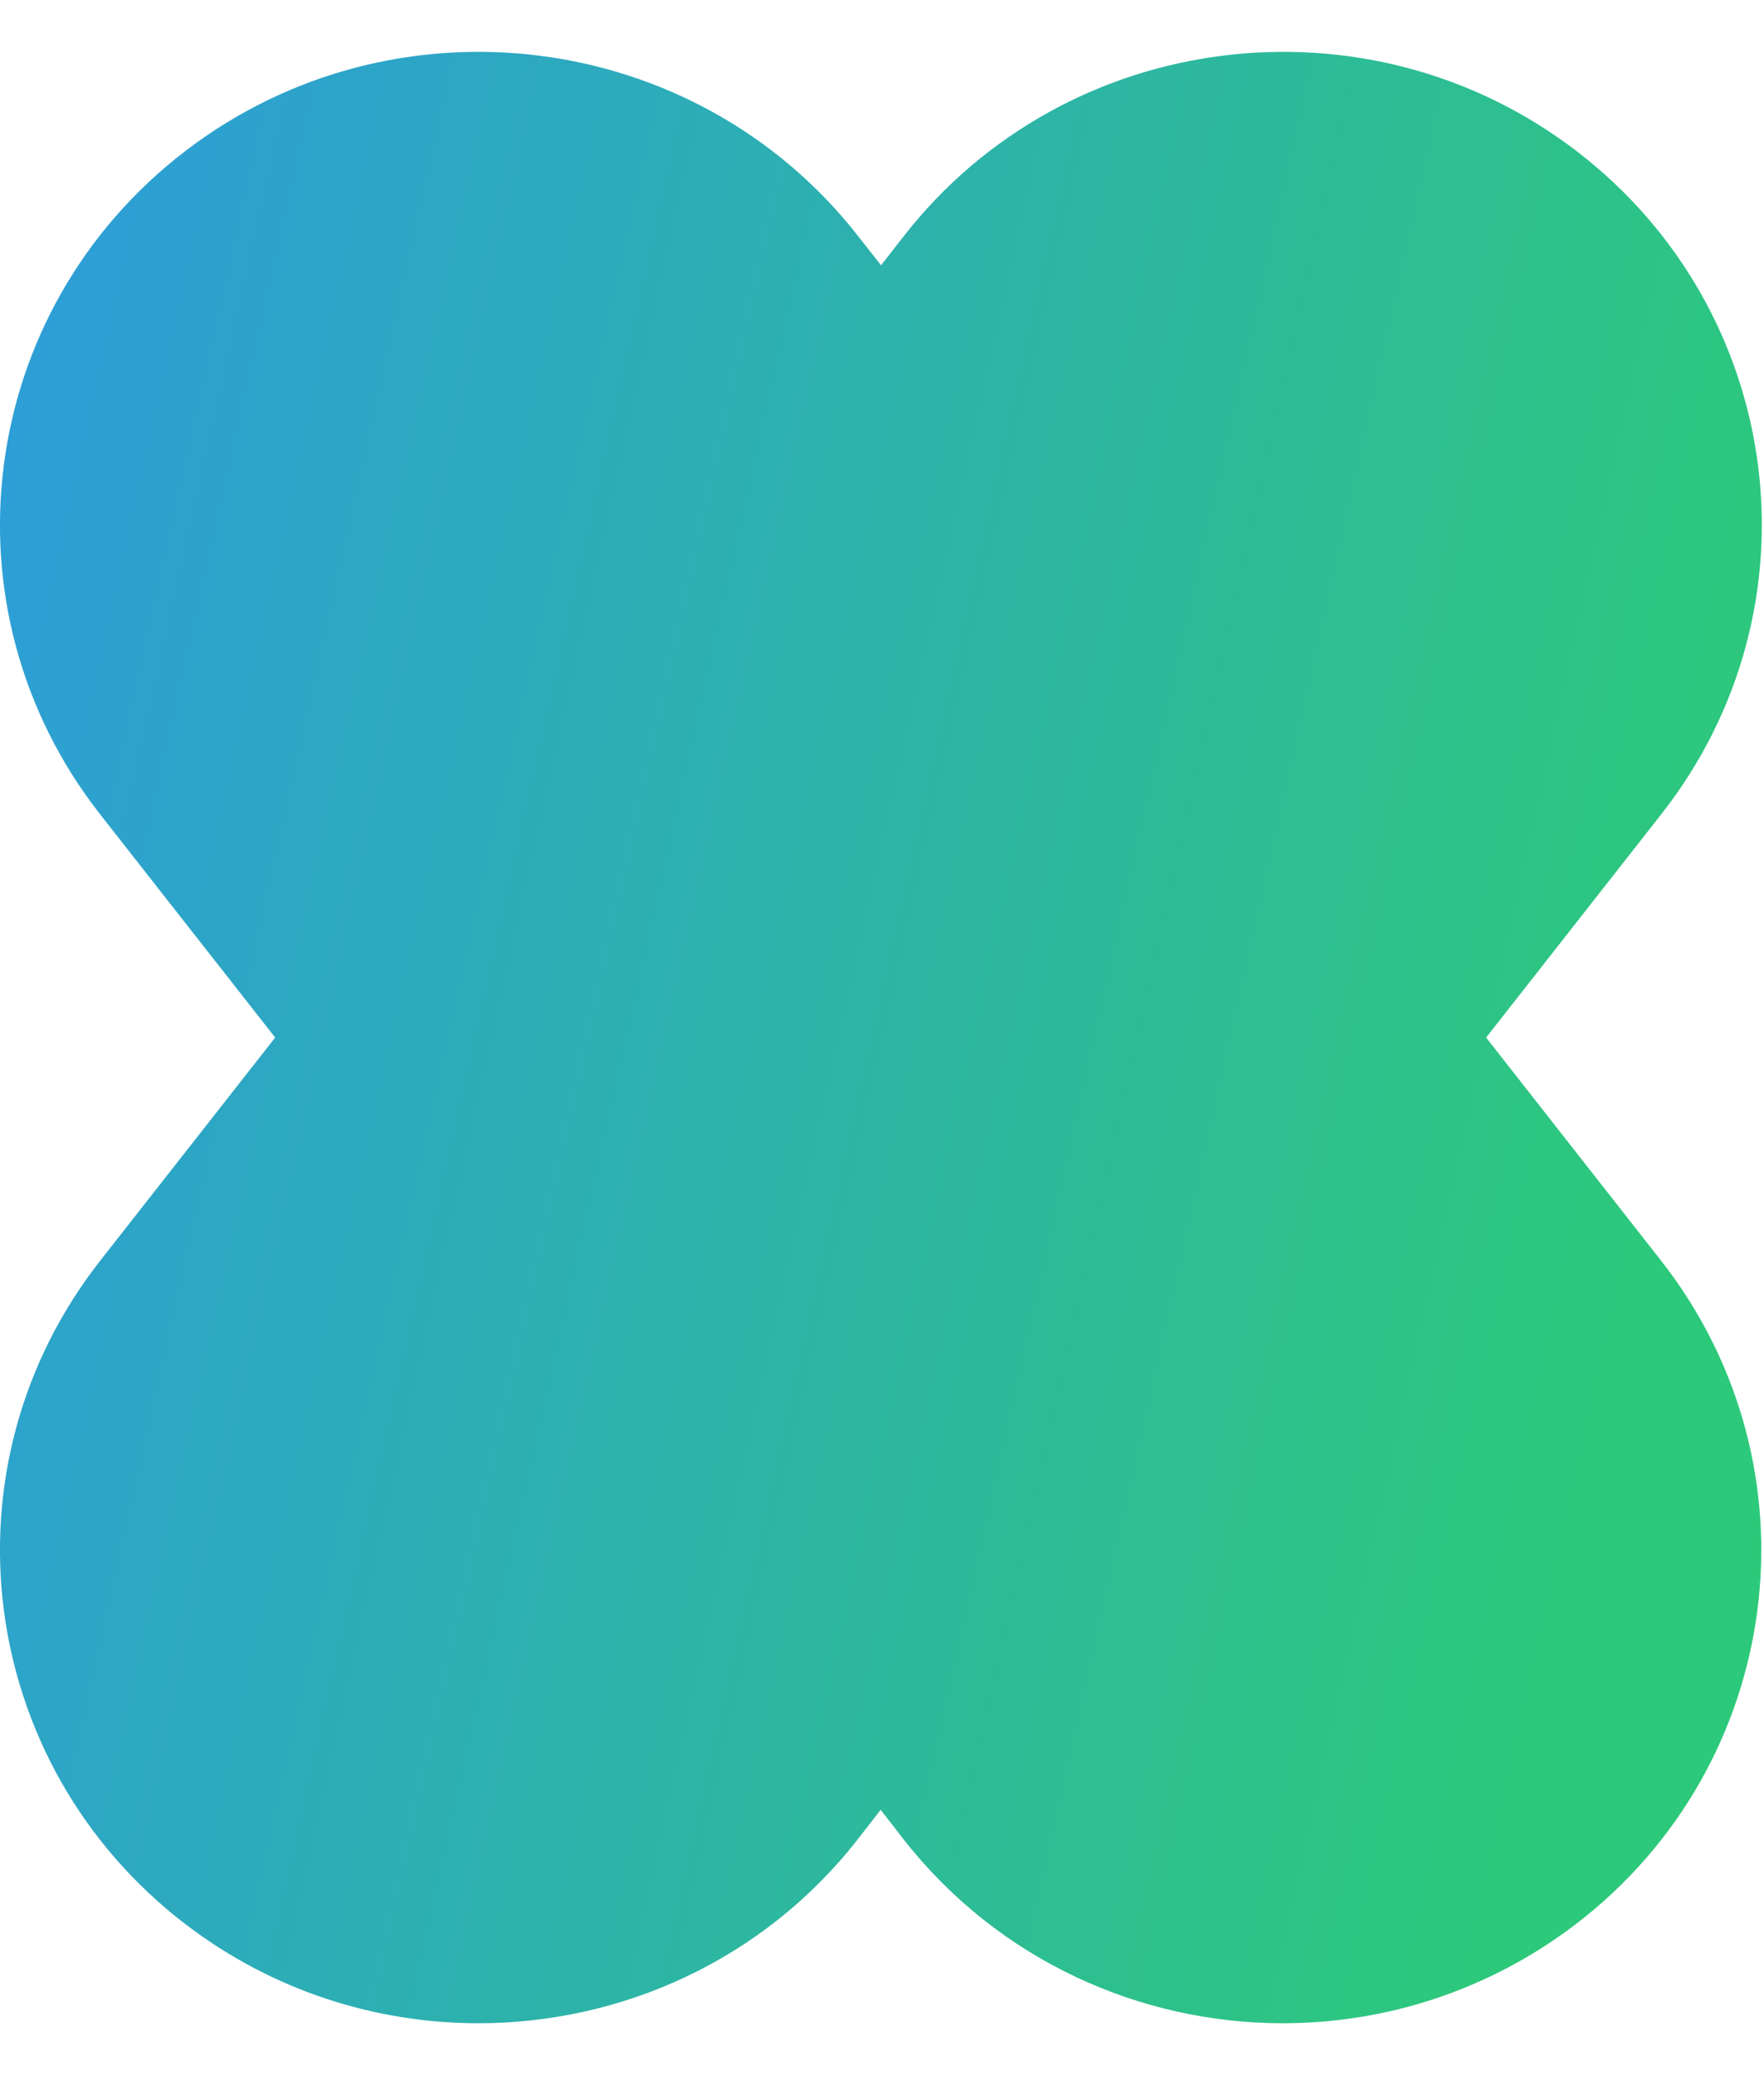 <svg width="17" height="20" viewBox="0 0 17 20" fill="none" xmlns="http://www.w3.org/2000/svg">
<path d="M15.191 1.454C13.177 -0.087 10.277 0.277 8.717 2.267L8.491 2.557L8.263 2.267C6.701 0.277 3.803 -0.087 1.788 1.454C-0.226 2.996 -0.594 5.86 0.966 7.85L2.652 10L0.966 12.15C-0.594 14.14 -0.226 17.003 1.788 18.546C2.629 19.189 3.624 19.5 4.61 19.5C5.99 19.5 7.352 18.893 8.261 17.734L8.487 17.443L8.713 17.734C9.624 18.893 10.986 19.5 12.363 19.5C13.35 19.5 14.345 19.187 15.185 18.546C17.2 17.005 17.567 14.14 16.008 12.15L14.322 10L16.008 7.85C17.574 5.86 17.206 2.998 15.191 1.454Z" fill="url(#paint0_linear_270_1285)"/>
<defs>
<linearGradient id="paint0_linear_270_1285" x1="0" y1="0.5" x2="17.849" y2="4.482" gradientUnits="userSpaceOnUse">
<stop stop-color="#2D9CDB"/>
<stop offset="1" stop-color="#2DC97A"/>
</linearGradient>
</defs>
</svg>
